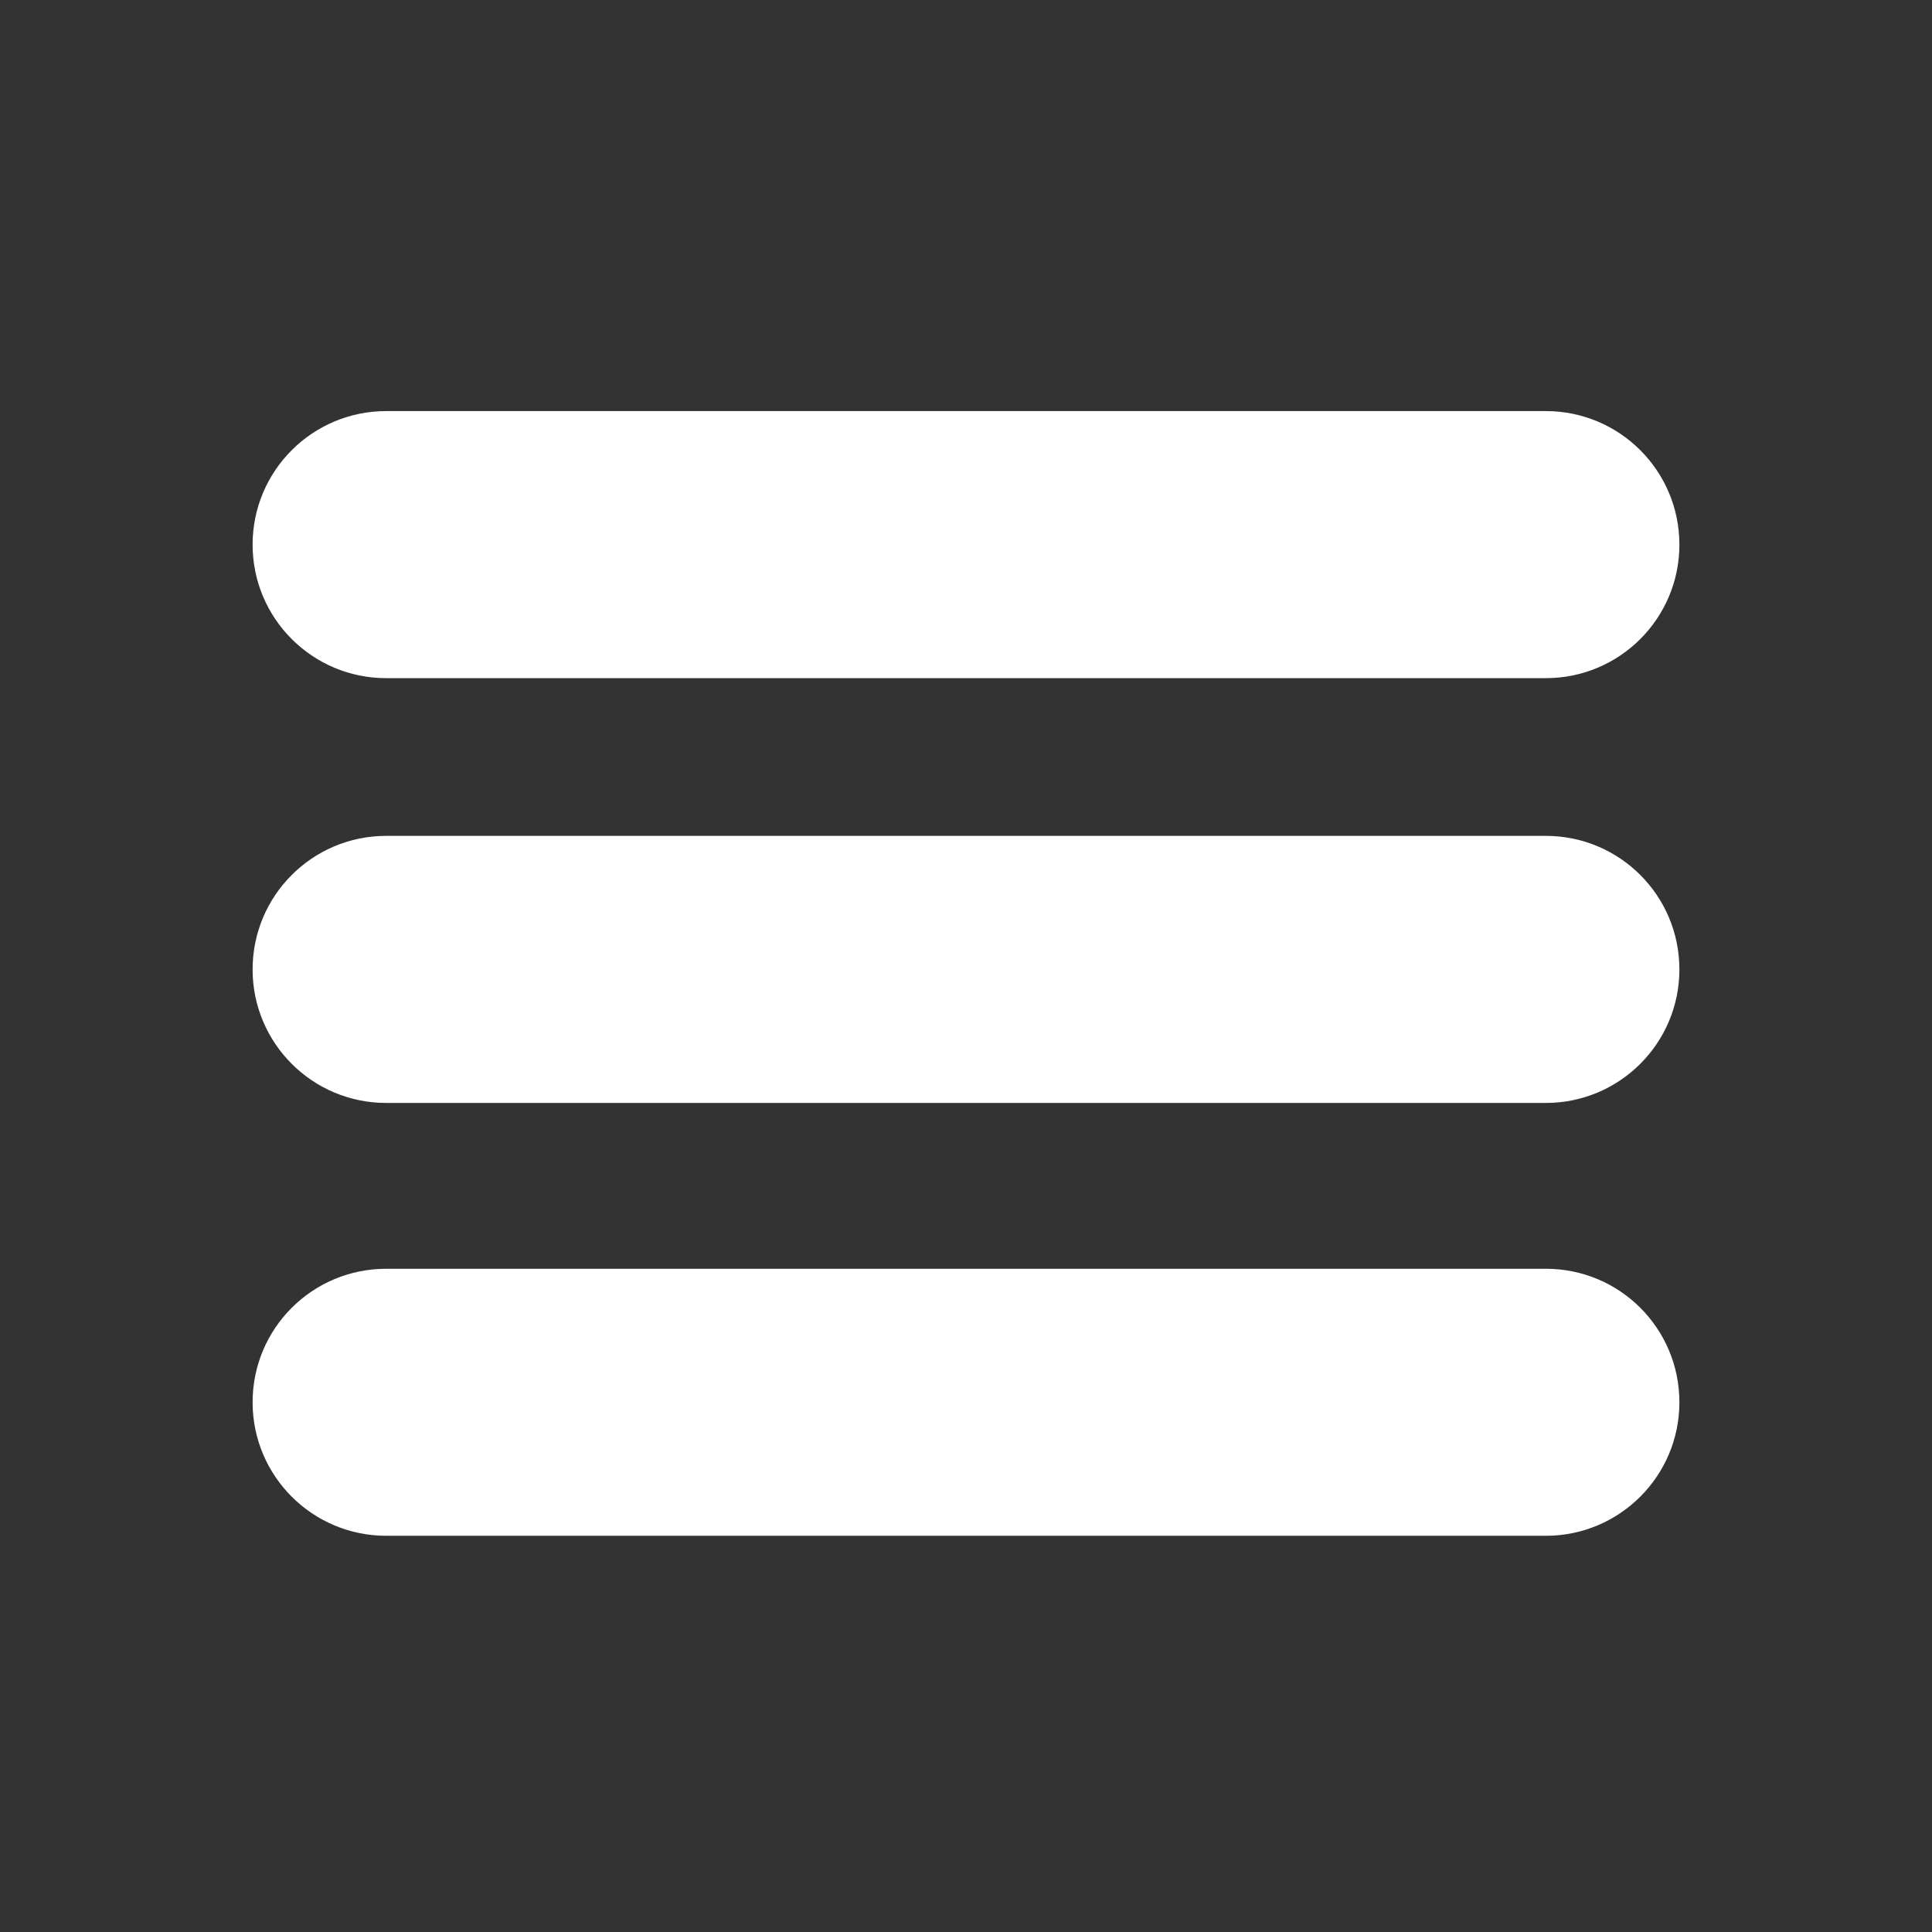 <?xml version="1.0" encoding="utf-8"?>
<!-- Generator: Adobe Illustrator 15.0.0, SVG Export Plug-In . SVG Version: 6.00 Build 0)  -->
<!DOCTYPE svg PUBLIC "-//W3C//DTD SVG 1.1//EN" "http://www.w3.org/Graphics/SVG/1.1/DTD/svg11.dtd">
<svg version="1.1" id="Capa_1" xmlns="http://www.w3.org/2000/svg" xmlns:xlink="http://www.w3.org/1999/xlink" x="0px" y="0px"
	 width="32.865px" height="32.865px" viewBox="0 0 32.865 32.865" enable-background="new 0 0 32.865 32.865" xml:space="preserve">
<rect x="0" y="0" width="32.865" height="32.865" fill="#333333" stroke="none"/>
<path fill="#FFFFFF" d="M28.568,9.265c0,1.254-1.017,2.271-2.272,2.271H6.569c-1.255,0-2.272-1.017-2.272-2.271l0,0
	c0-1.255,1.017-2.272,2.272-2.272h19.727C27.552,6.993,28.568,8.01,28.568,9.265L28.568,9.265z"/>
<path fill="#FFFFFF" d="M28.568,16.491c0,1.254-1.017,2.271-2.272,2.271H6.569c-1.255,0-2.272-1.017-2.272-2.271l0,0
	c0-1.255,1.017-2.272,2.272-2.272h19.727C27.552,14.219,28.568,15.235,28.568,16.491L28.568,16.491z"/>
<path fill="#FFFFFF" d="M28.568,23.854c0,1.254-1.017,2.271-2.272,2.271H6.569c-1.255,0-2.272-1.017-2.272-2.271l0,0
	c0-1.257,1.017-2.271,2.272-2.271h19.727C27.552,21.582,28.568,22.597,28.568,23.854L28.568,23.854z"/>
</svg>
